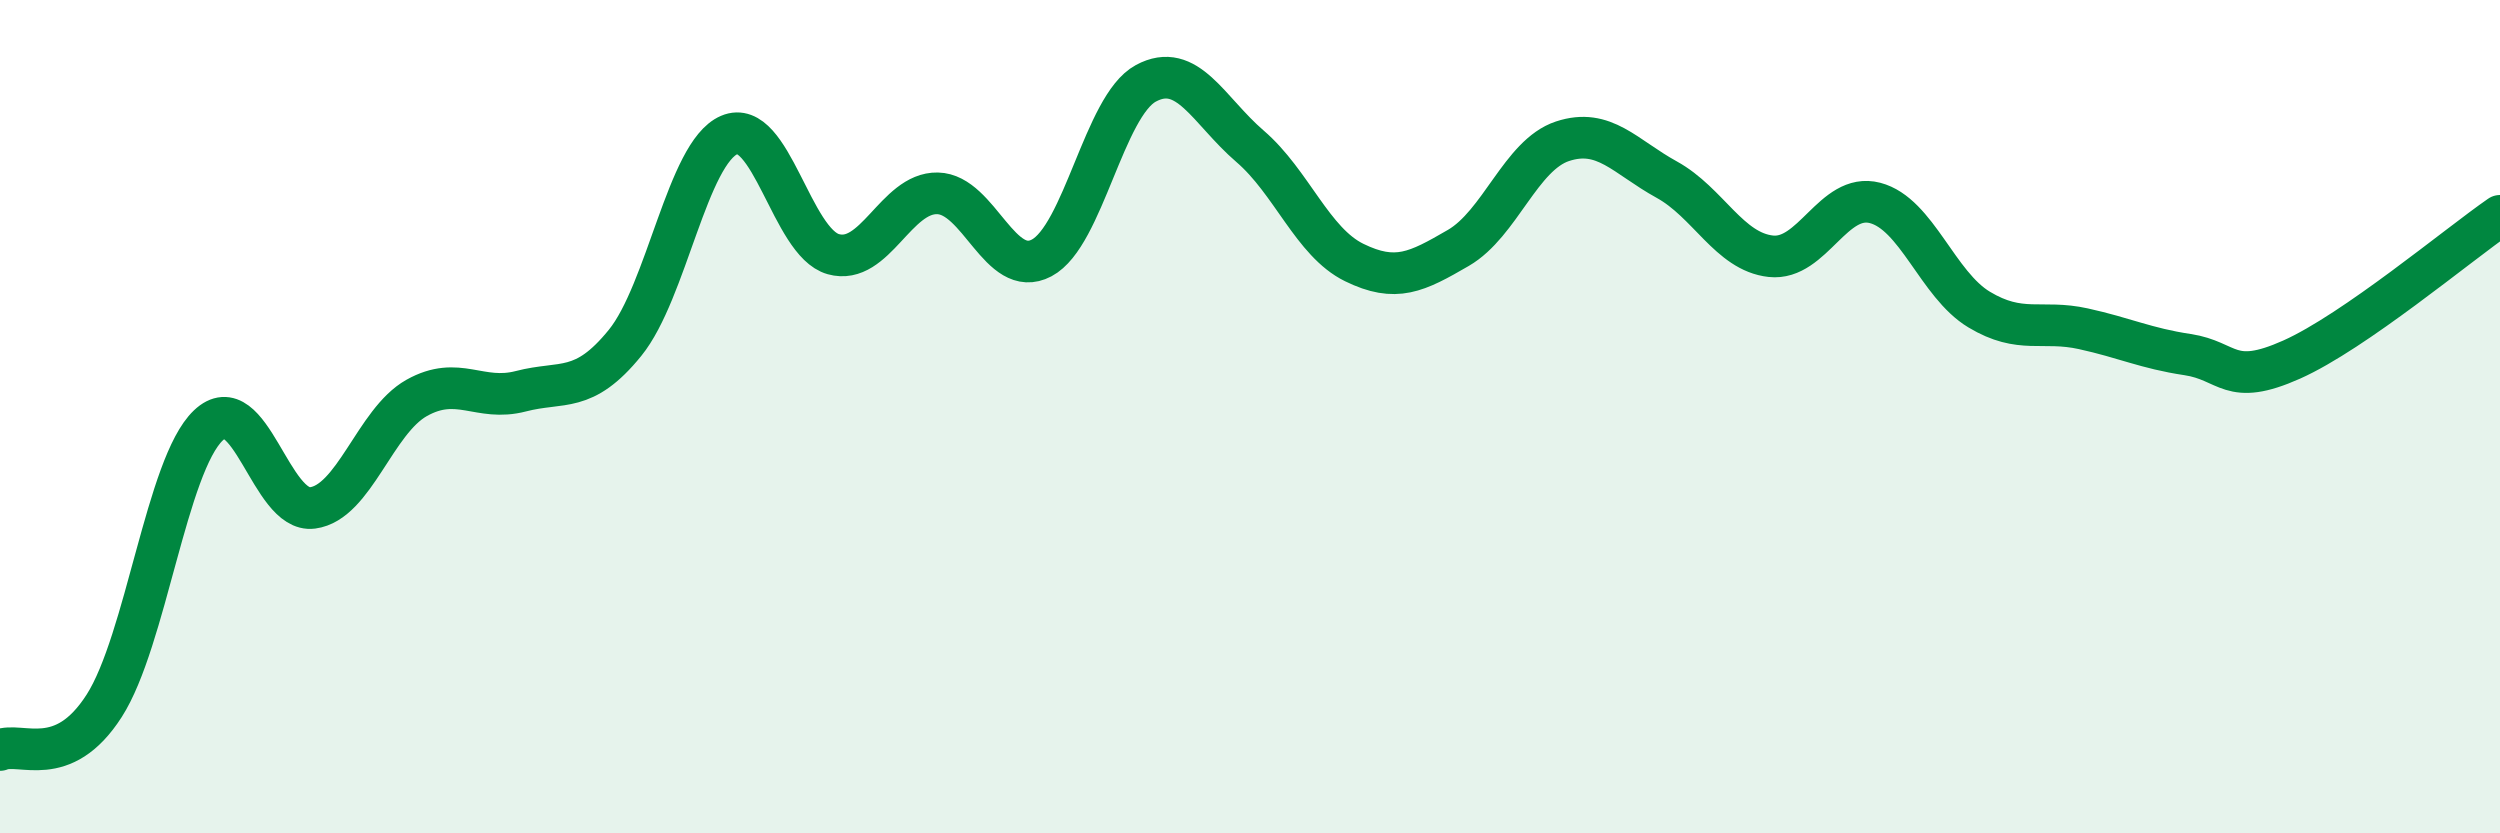 
    <svg width="60" height="20" viewBox="0 0 60 20" xmlns="http://www.w3.org/2000/svg">
      <path
        d="M 0,18 C 0.5,17.79 1.5,18.5 2.5,16.94 C 3.5,15.38 4,11.16 5,10.21 C 6,9.26 6.5,12.32 7.5,12.19 C 8.5,12.06 9,10.11 10,9.55 C 11,8.99 11.5,9.65 12.5,9.39 C 13.5,9.13 14,9.46 15,8.23 C 16,7 16.5,3.67 17.5,3.24 C 18.5,2.81 19,5.82 20,6.1 C 21,6.38 21.5,4.62 22.5,4.64 C 23.5,4.66 24,6.72 25,6.19 C 26,5.66 26.5,2.54 27.5,2 C 28.5,1.46 29,2.65 30,3.51 C 31,4.37 31.5,5.81 32.5,6.3 C 33.5,6.79 34,6.53 35,5.95 C 36,5.37 36.5,3.72 37.5,3.39 C 38.5,3.06 39,3.76 40,4.31 C 41,4.86 41.5,6.04 42.5,6.15 C 43.5,6.26 44,4.61 45,4.87 C 46,5.13 46.5,6.83 47.5,7.43 C 48.5,8.03 49,7.67 50,7.89 C 51,8.11 51.5,8.36 52.5,8.51 C 53.5,8.66 53.5,9.3 55,8.63 C 56.5,7.96 59,5.87 60,5.18L60 20L0 20Z"
        fill="#008740"
        opacity="0.1"
        stroke-linecap="round"
        stroke-linejoin="round"
      />
      <path
        d="M 0,18 C 0.5,17.79 1.5,18.5 2.5,16.94 C 3.5,15.38 4,11.16 5,10.21 C 6,9.26 6.5,12.32 7.5,12.19 C 8.5,12.06 9,10.11 10,9.55 C 11,8.99 11.5,9.65 12.5,9.39 C 13.5,9.13 14,9.46 15,8.23 C 16,7 16.5,3.67 17.5,3.24 C 18.5,2.81 19,5.82 20,6.1 C 21,6.38 21.5,4.62 22.5,4.64 C 23.5,4.66 24,6.72 25,6.19 C 26,5.66 26.5,2.54 27.5,2 C 28.5,1.46 29,2.65 30,3.51 C 31,4.37 31.5,5.81 32.5,6.3 C 33.5,6.79 34,6.53 35,5.95 C 36,5.37 36.5,3.72 37.5,3.39 C 38.5,3.06 39,3.76 40,4.31 C 41,4.86 41.5,6.04 42.5,6.15 C 43.5,6.26 44,4.61 45,4.87 C 46,5.13 46.5,6.83 47.5,7.43 C 48.5,8.03 49,7.67 50,7.89 C 51,8.11 51.5,8.36 52.5,8.51 C 53.5,8.66 53.5,9.3 55,8.63 C 56.5,7.96 59,5.87 60,5.18"
        stroke="#008740"
        stroke-width="1"
        fill="none"
        stroke-linecap="round"
        stroke-linejoin="round"
      />
    </svg>
  